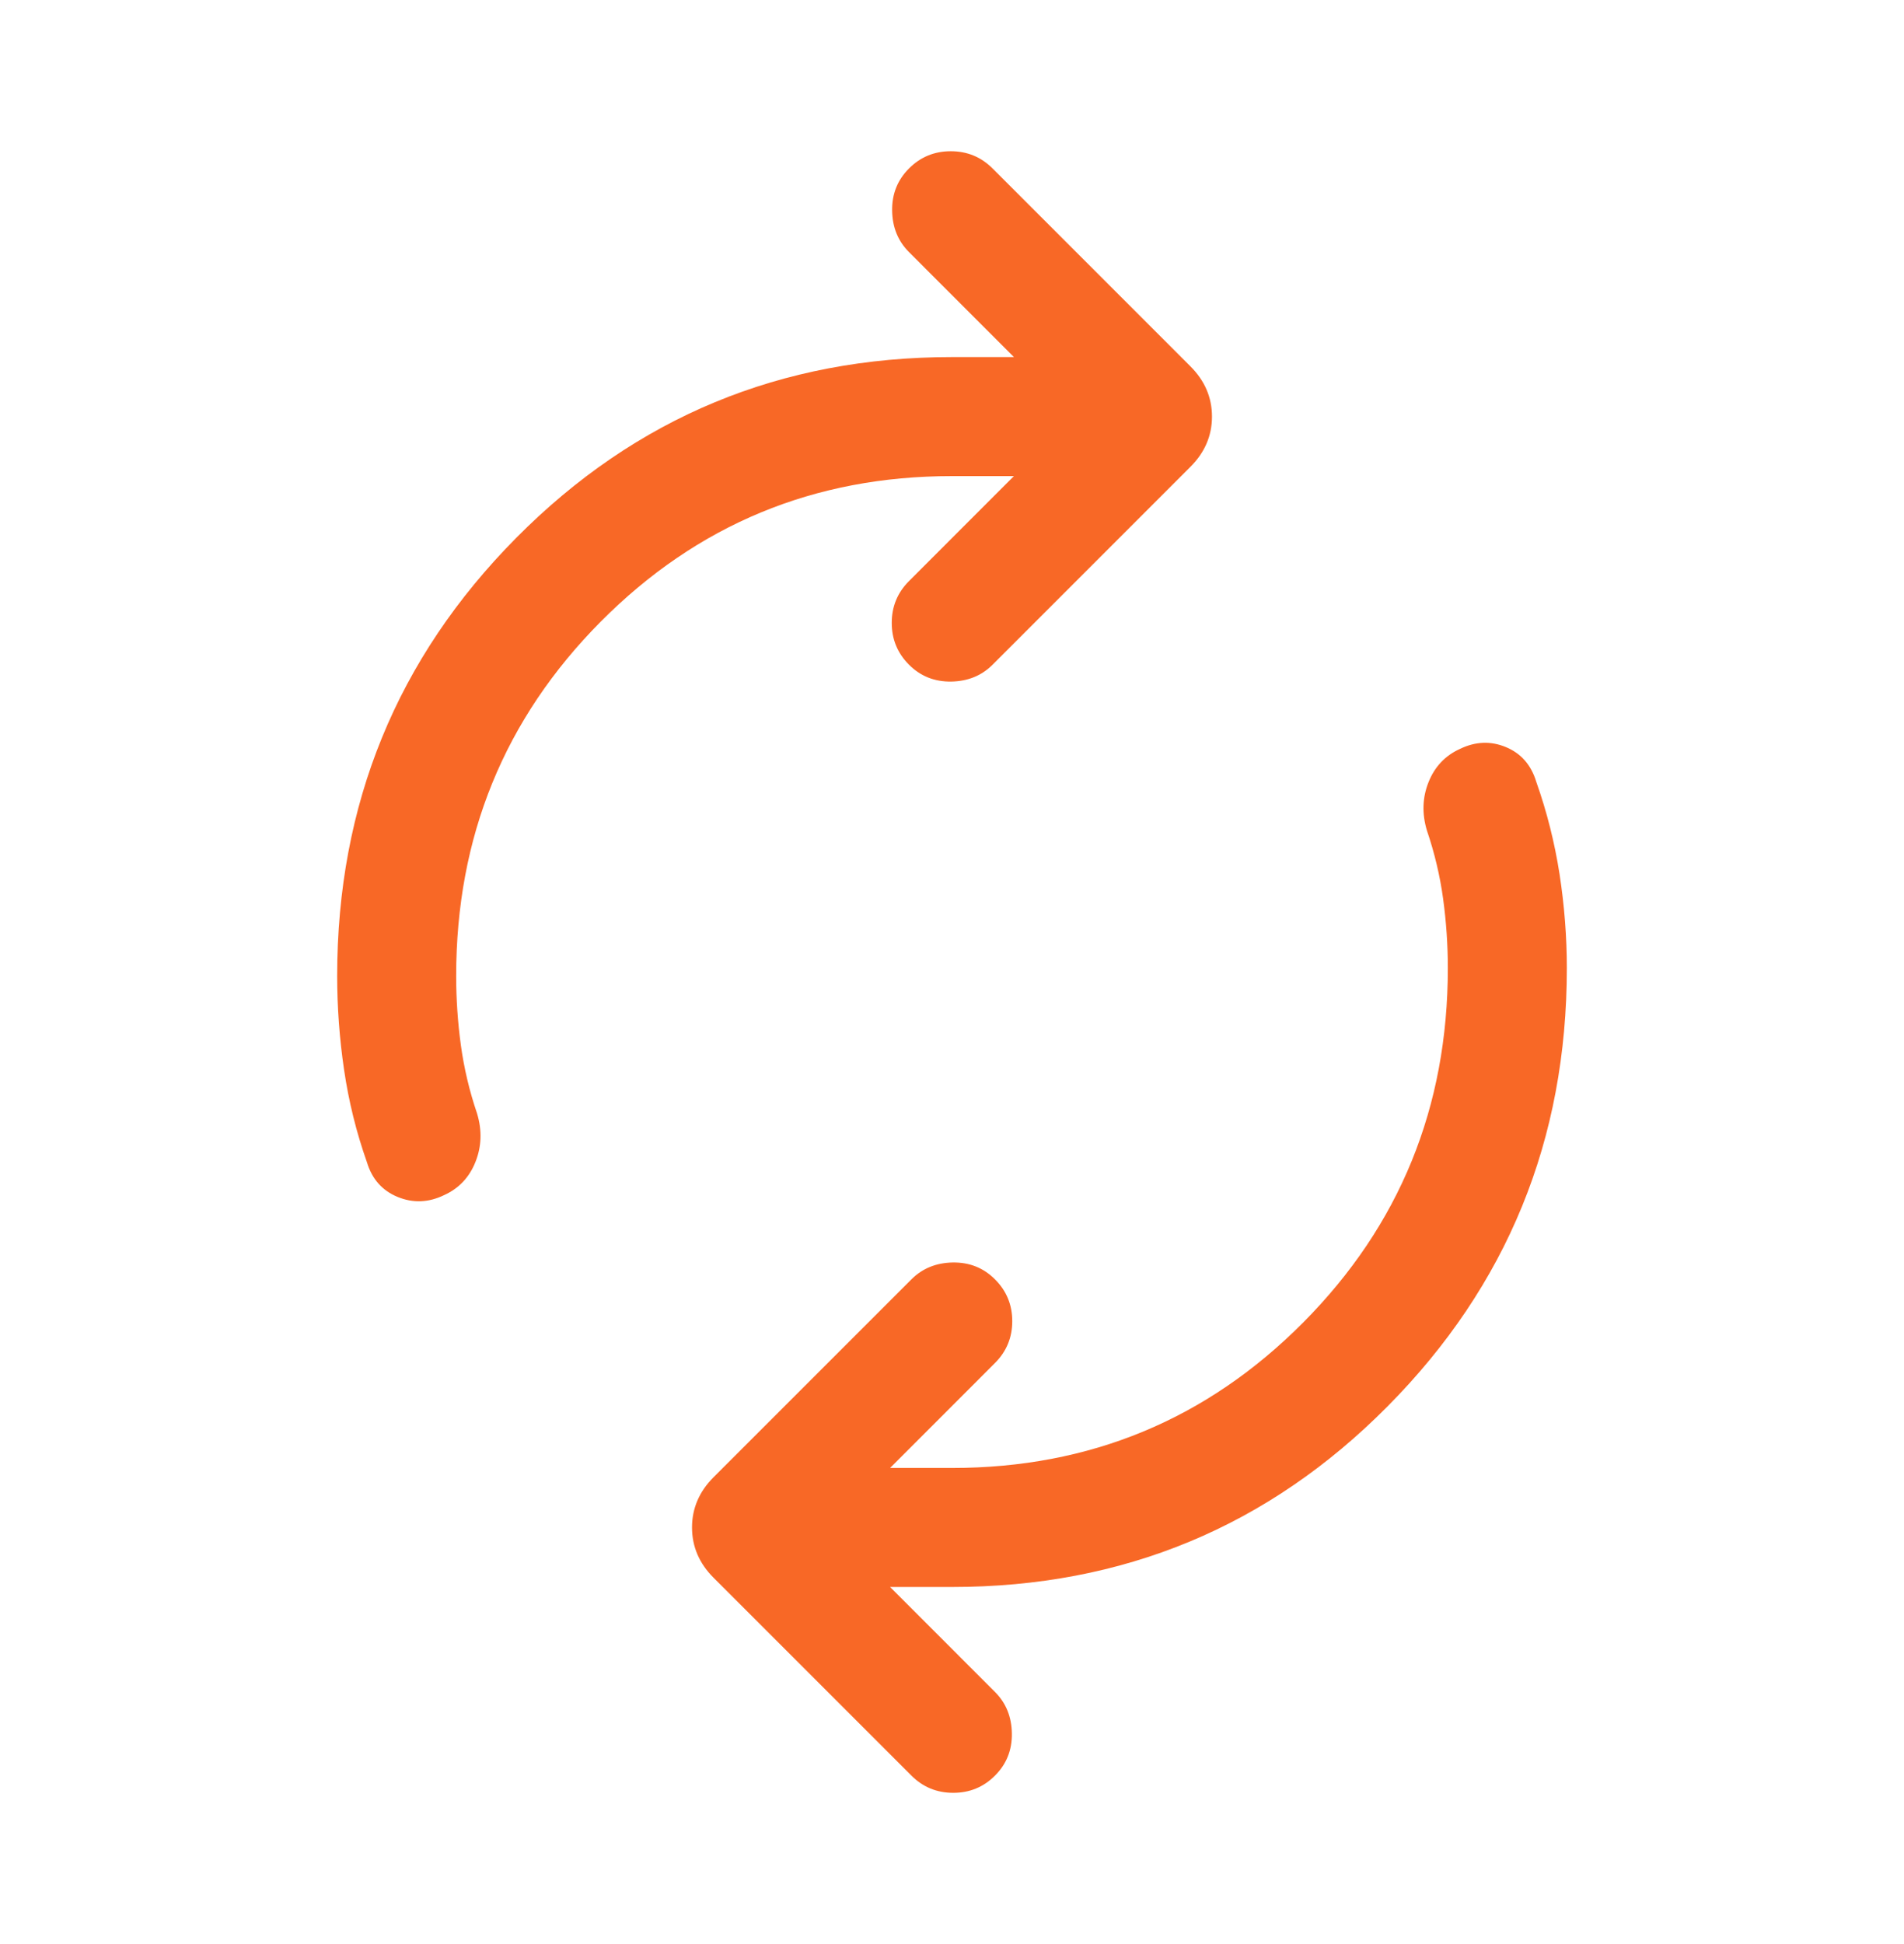 <svg width="48" height="49" viewBox="0 0 48 49" fill="none" xmlns="http://www.w3.org/2000/svg">
<path d="M11.5 24.6C11.5 25.185 11.54 25.767 11.619 26.348C11.699 26.929 11.835 27.502 12.027 28.066C12.155 28.491 12.142 28.898 11.986 29.287C11.832 29.675 11.568 29.954 11.196 30.123C10.804 30.313 10.413 30.328 10.025 30.169C9.637 30.01 9.378 29.718 9.25 29.293C8.983 28.538 8.792 27.765 8.675 26.971C8.558 26.178 8.5 25.387 8.5 24.6C8.5 20.274 10.005 16.593 13.015 13.556C16.026 10.519 19.687 9 24 9H25.561L22.916 6.354C22.639 6.077 22.497 5.729 22.491 5.31C22.484 4.891 22.626 4.536 22.916 4.246C23.205 3.956 23.556 3.812 23.969 3.812C24.382 3.812 24.733 3.956 25.023 4.246L30.012 9.235C30.373 9.596 30.554 10.018 30.554 10.5C30.554 10.982 30.373 11.404 30.012 11.765L25.023 16.754C24.746 17.031 24.398 17.172 23.979 17.179C23.56 17.185 23.205 17.044 22.916 16.754C22.626 16.464 22.481 16.113 22.481 15.7C22.481 15.287 22.626 14.936 22.916 14.646L25.561 12H24C20.526 12 17.574 13.223 15.144 15.669C12.715 18.115 11.5 21.092 11.5 24.6ZM36.5 24.4C36.5 23.815 36.46 23.233 36.381 22.652C36.301 22.071 36.165 21.498 35.973 20.934C35.845 20.509 35.858 20.102 36.014 19.713C36.169 19.325 36.432 19.046 36.804 18.877C37.196 18.687 37.584 18.672 37.965 18.831C38.347 18.99 38.602 19.282 38.73 19.707C38.997 20.462 39.192 21.235 39.316 22.029C39.438 22.822 39.5 23.613 39.5 24.4C39.5 28.726 37.995 32.407 34.984 35.444C31.974 38.481 28.313 40 24 40H22.439L25.084 42.646C25.361 42.923 25.503 43.271 25.509 43.691C25.516 44.109 25.374 44.464 25.084 44.754C24.795 45.044 24.444 45.188 24.031 45.188C23.618 45.188 23.267 45.044 22.977 44.754L17.988 39.766C17.627 39.404 17.446 38.982 17.446 38.5C17.446 38.018 17.627 37.596 17.988 37.234L22.977 32.246C23.254 31.969 23.602 31.828 24.021 31.821C24.44 31.815 24.795 31.956 25.084 32.246C25.374 32.536 25.519 32.887 25.519 33.3C25.519 33.713 25.374 34.064 25.084 34.354L22.439 37H24C27.474 37 30.426 35.777 32.856 33.331C35.285 30.885 36.5 27.908 36.5 24.4Z" fill="#F86826"/>
</svg>
